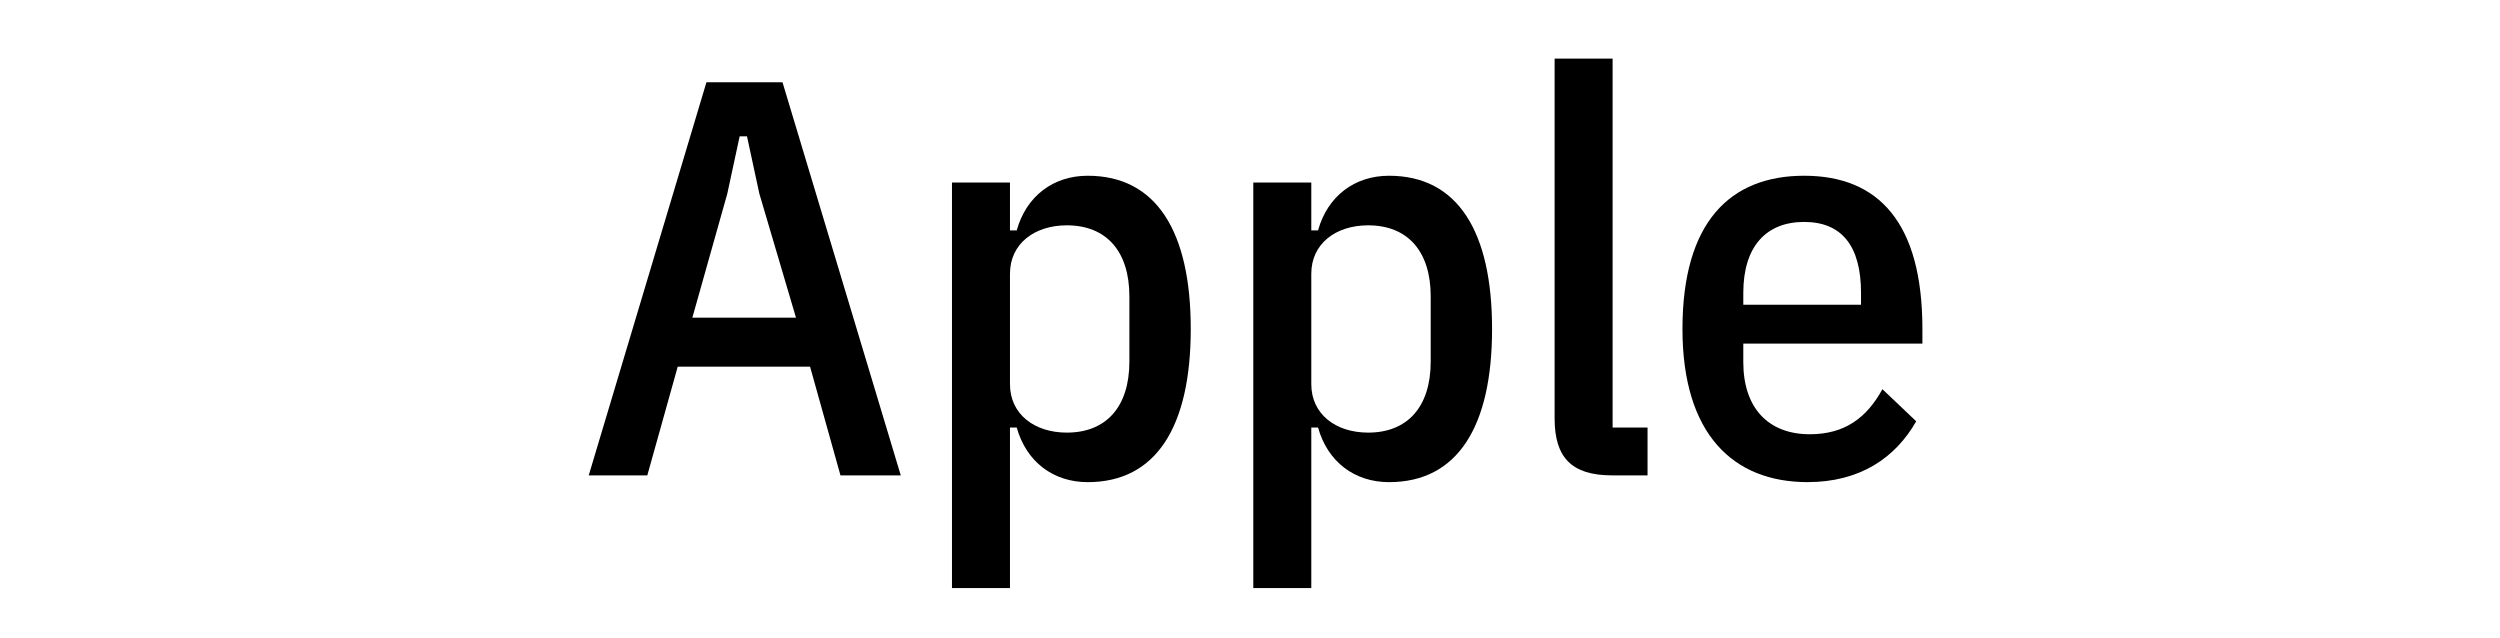 <?xml version="1.0" encoding="UTF-8"?><svg id="Ebene_1" xmlns="http://www.w3.org/2000/svg" viewBox="0 0 1078 275"><defs><style>.cls-1{fill:none;}</style></defs><g><path d="M362.41,204.98l-13.11-46.87h-57.07l-13.11,46.87h-25.26l50.76-169.52h32.79l51,169.52h-25.99Zm-34.97-121.43l-5.34-24.77h-3.16l-5.34,24.77-15.06,53.43h44.69l-15.79-53.43Z"/><path d="M410.49,78.7h25.01v20.64h2.91c4.13-14.81,15.79-23.56,30.6-23.56,29.63,0,44.44,24.04,44.44,66.06s-14.81,66.06-44.44,66.06c-14.81,0-26.47-8.74-30.6-23.56h-2.91v69.22h-25.01V78.7Zm76.5,77.23v-28.17c0-19.43-9.96-30.6-26.96-30.6-14.09,0-24.53,8.01-24.53,20.89v47.6c0,12.87,10.44,20.89,24.53,20.89,17,0,26.96-11.17,26.96-30.6Z"/><path d="M540.42,78.7h25.01v20.64h2.91c4.13-14.81,15.79-23.56,30.6-23.56,29.63,0,44.44,24.04,44.44,66.06s-14.81,66.06-44.44,66.06c-14.81,0-26.47-8.74-30.6-23.56h-2.91v69.22h-25.01V78.7Zm76.5,77.23v-28.17c0-19.43-9.96-30.6-26.96-30.6-14.09,0-24.53,8.01-24.53,20.89v47.6c0,12.87,10.44,20.89,24.53,20.89,17,0,26.96-11.17,26.96-30.6Z"/><path d="M695.12,204.98c-17.49,0-24.77-7.77-24.77-24.53V25.27h25.01V184.34h15.06v20.64h-15.3Z"/><path d="M725.48,141.84c0-45.9,20.4-66.06,52.46-66.06s51,20.16,51,66.06v6.31h-77.23v8.01c0,19.91,10.93,31.09,28.66,31.09,15.06,0,24.53-7.04,31.33-19.43l14.57,13.84c-8.99,15.79-24.29,26.23-46.87,26.23-31.81,0-53.92-20.4-53.92-66.06Zm26.23-15.54v5.1h50.76v-5.1c0-20.16-8.26-30.6-24.53-30.6s-26.23,10.44-26.23,30.6Z"/></g><rect class="cls-1" width="1078" height="275"/></svg>